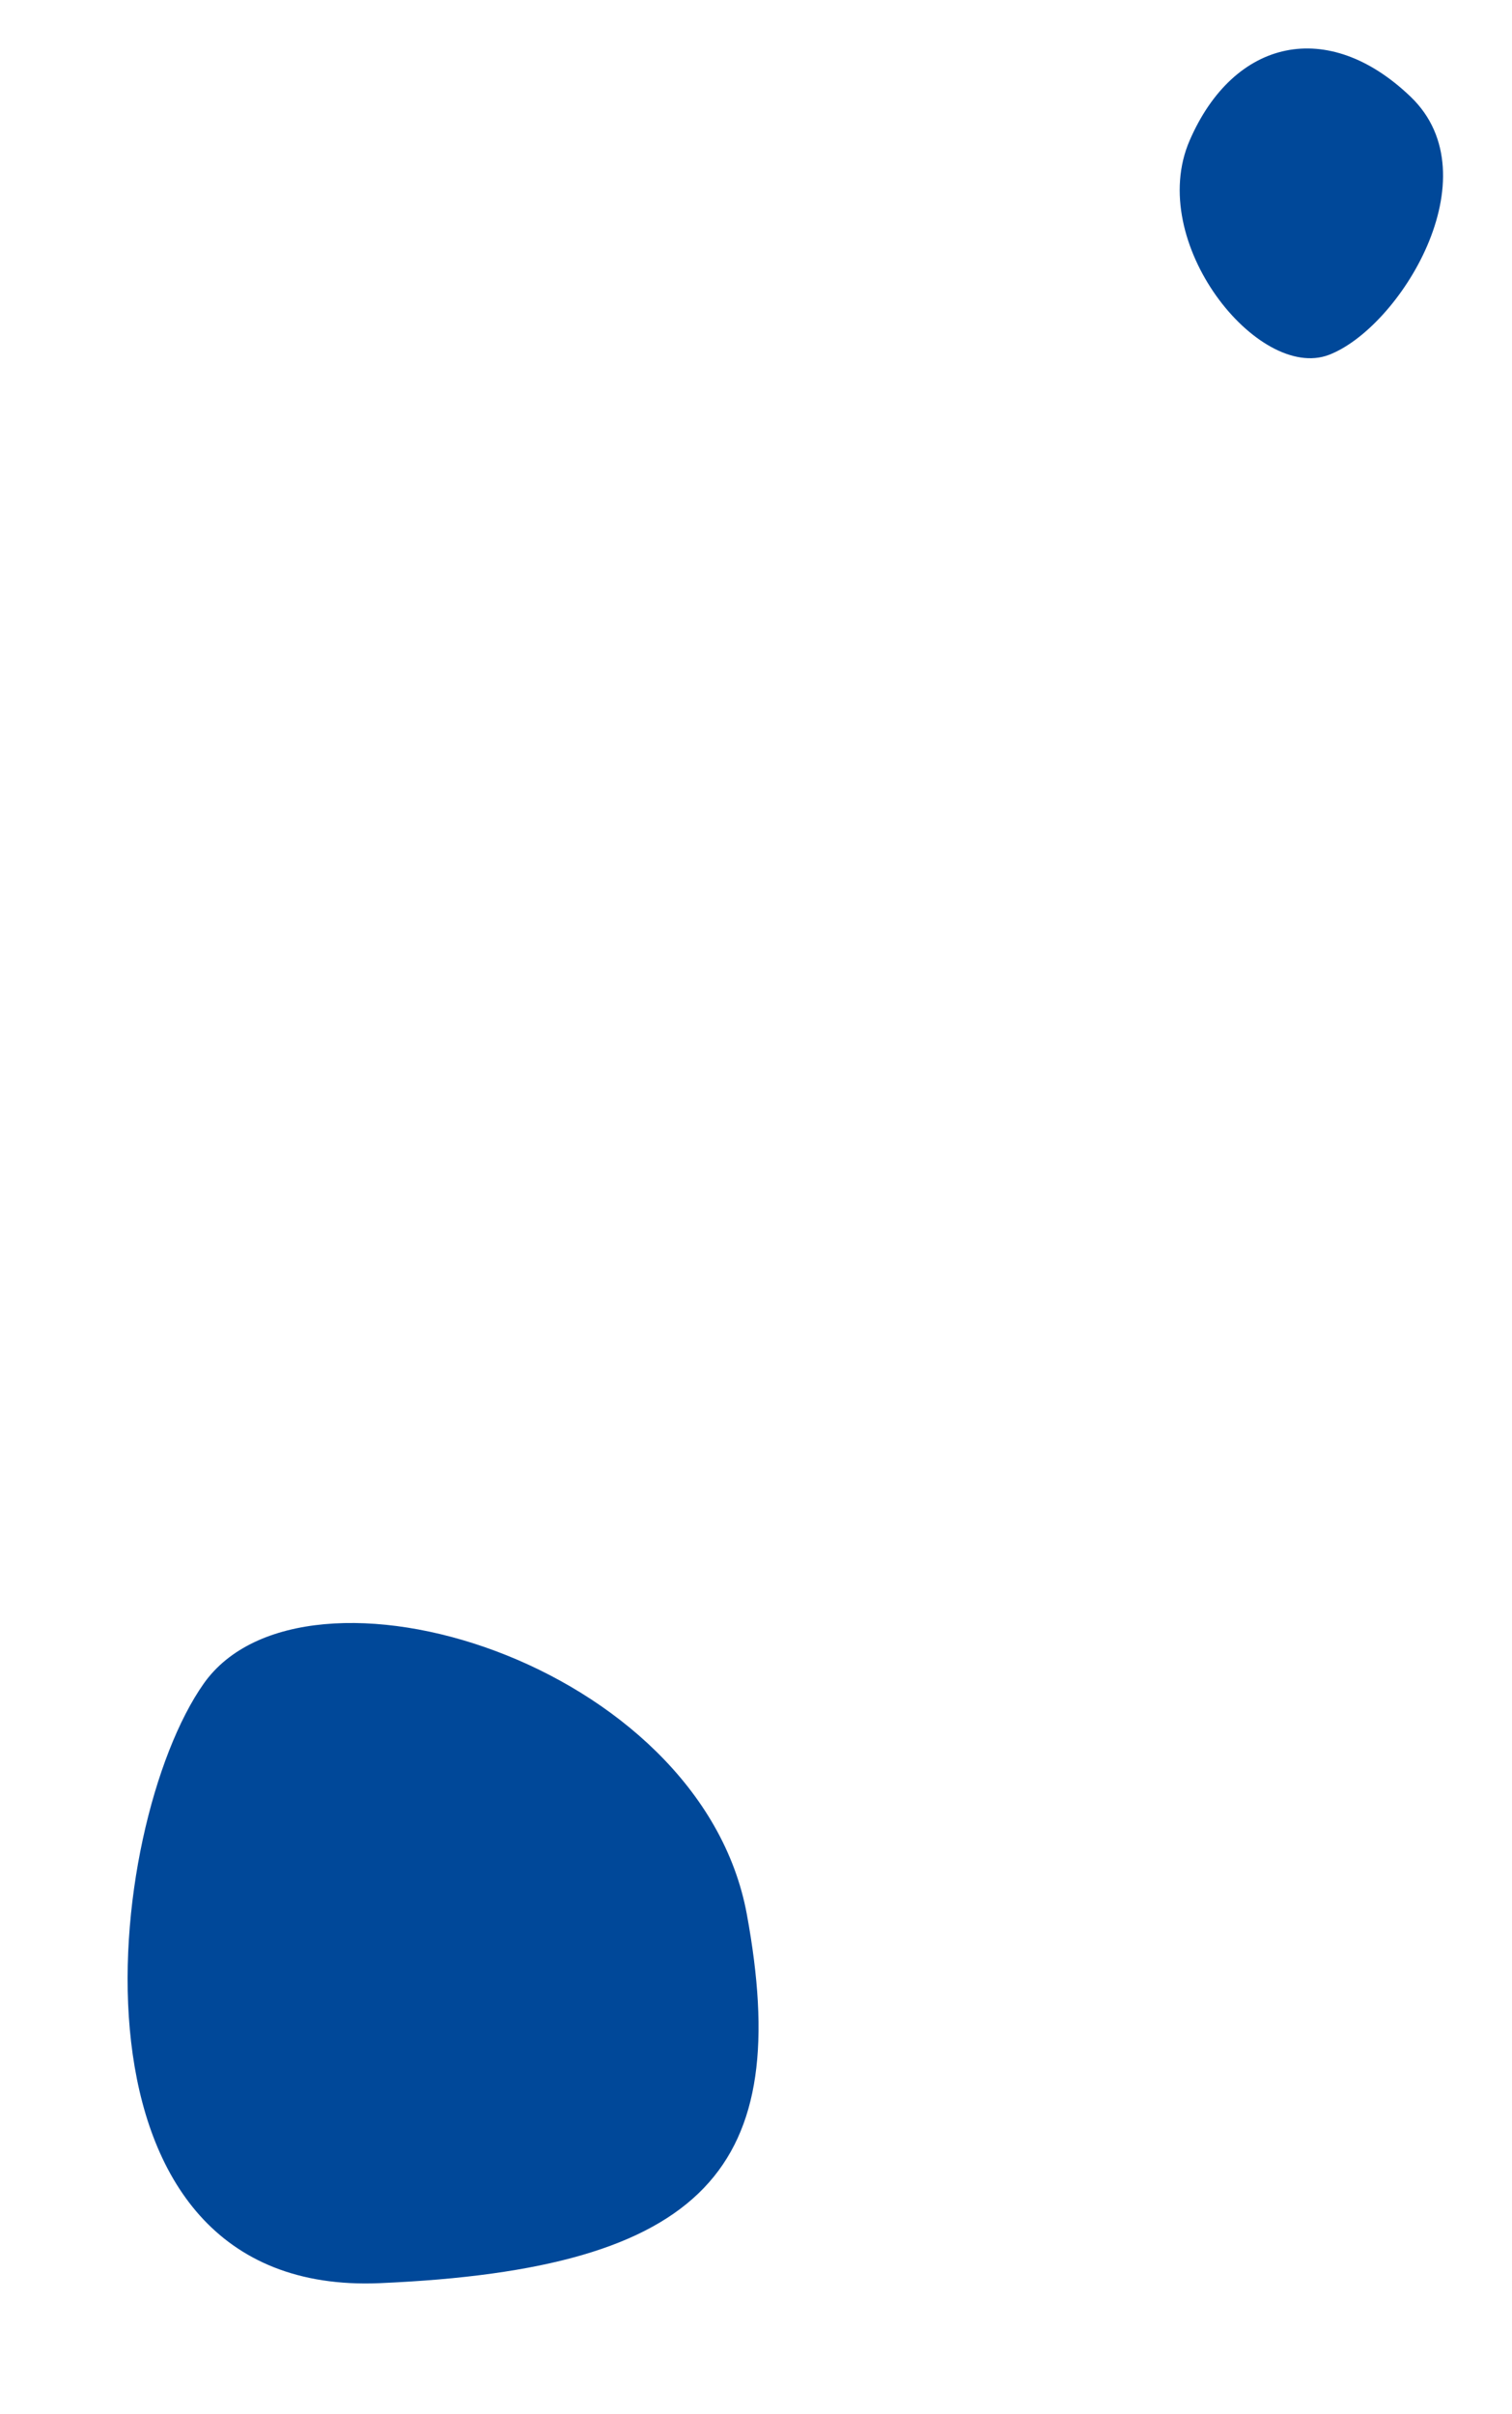 <svg id="bf6cf17c-31ef-4d69-8955-6ca0c0881206" data-name="Ebene 1" xmlns="http://www.w3.org/2000/svg" viewBox="0 0 282 450"><defs><style>.b4ef302e-fa3d-4c5b-97fb-8c358b93ba4c{fill:#004899;}</style></defs><path id="b7babaf0-8ccf-4065-ad71-468e3c78a40c" data-name="Pfad 893" class="b4ef302e-fa3d-4c5b-97fb-8c358b93ba4c" d="M38,313.81C19.31,340.29,9.62,428.2,70.83,425.57s77.12-21.72,68.46-68.76S56.72,287.33,38,313.81Z"/><path id="bd196e9b-8442-400d-acde-02fe68501e78" data-name="Pfad 909" class="b4ef302e-fa3d-4c5b-97fb-8c358b93ba4c" d="M247.84,66.15c13.13-5,30.71-33.26,15.28-48.09s-33-10.87-41.24,8.12S234.71,71.13,247.84,66.15Z"/></svg>